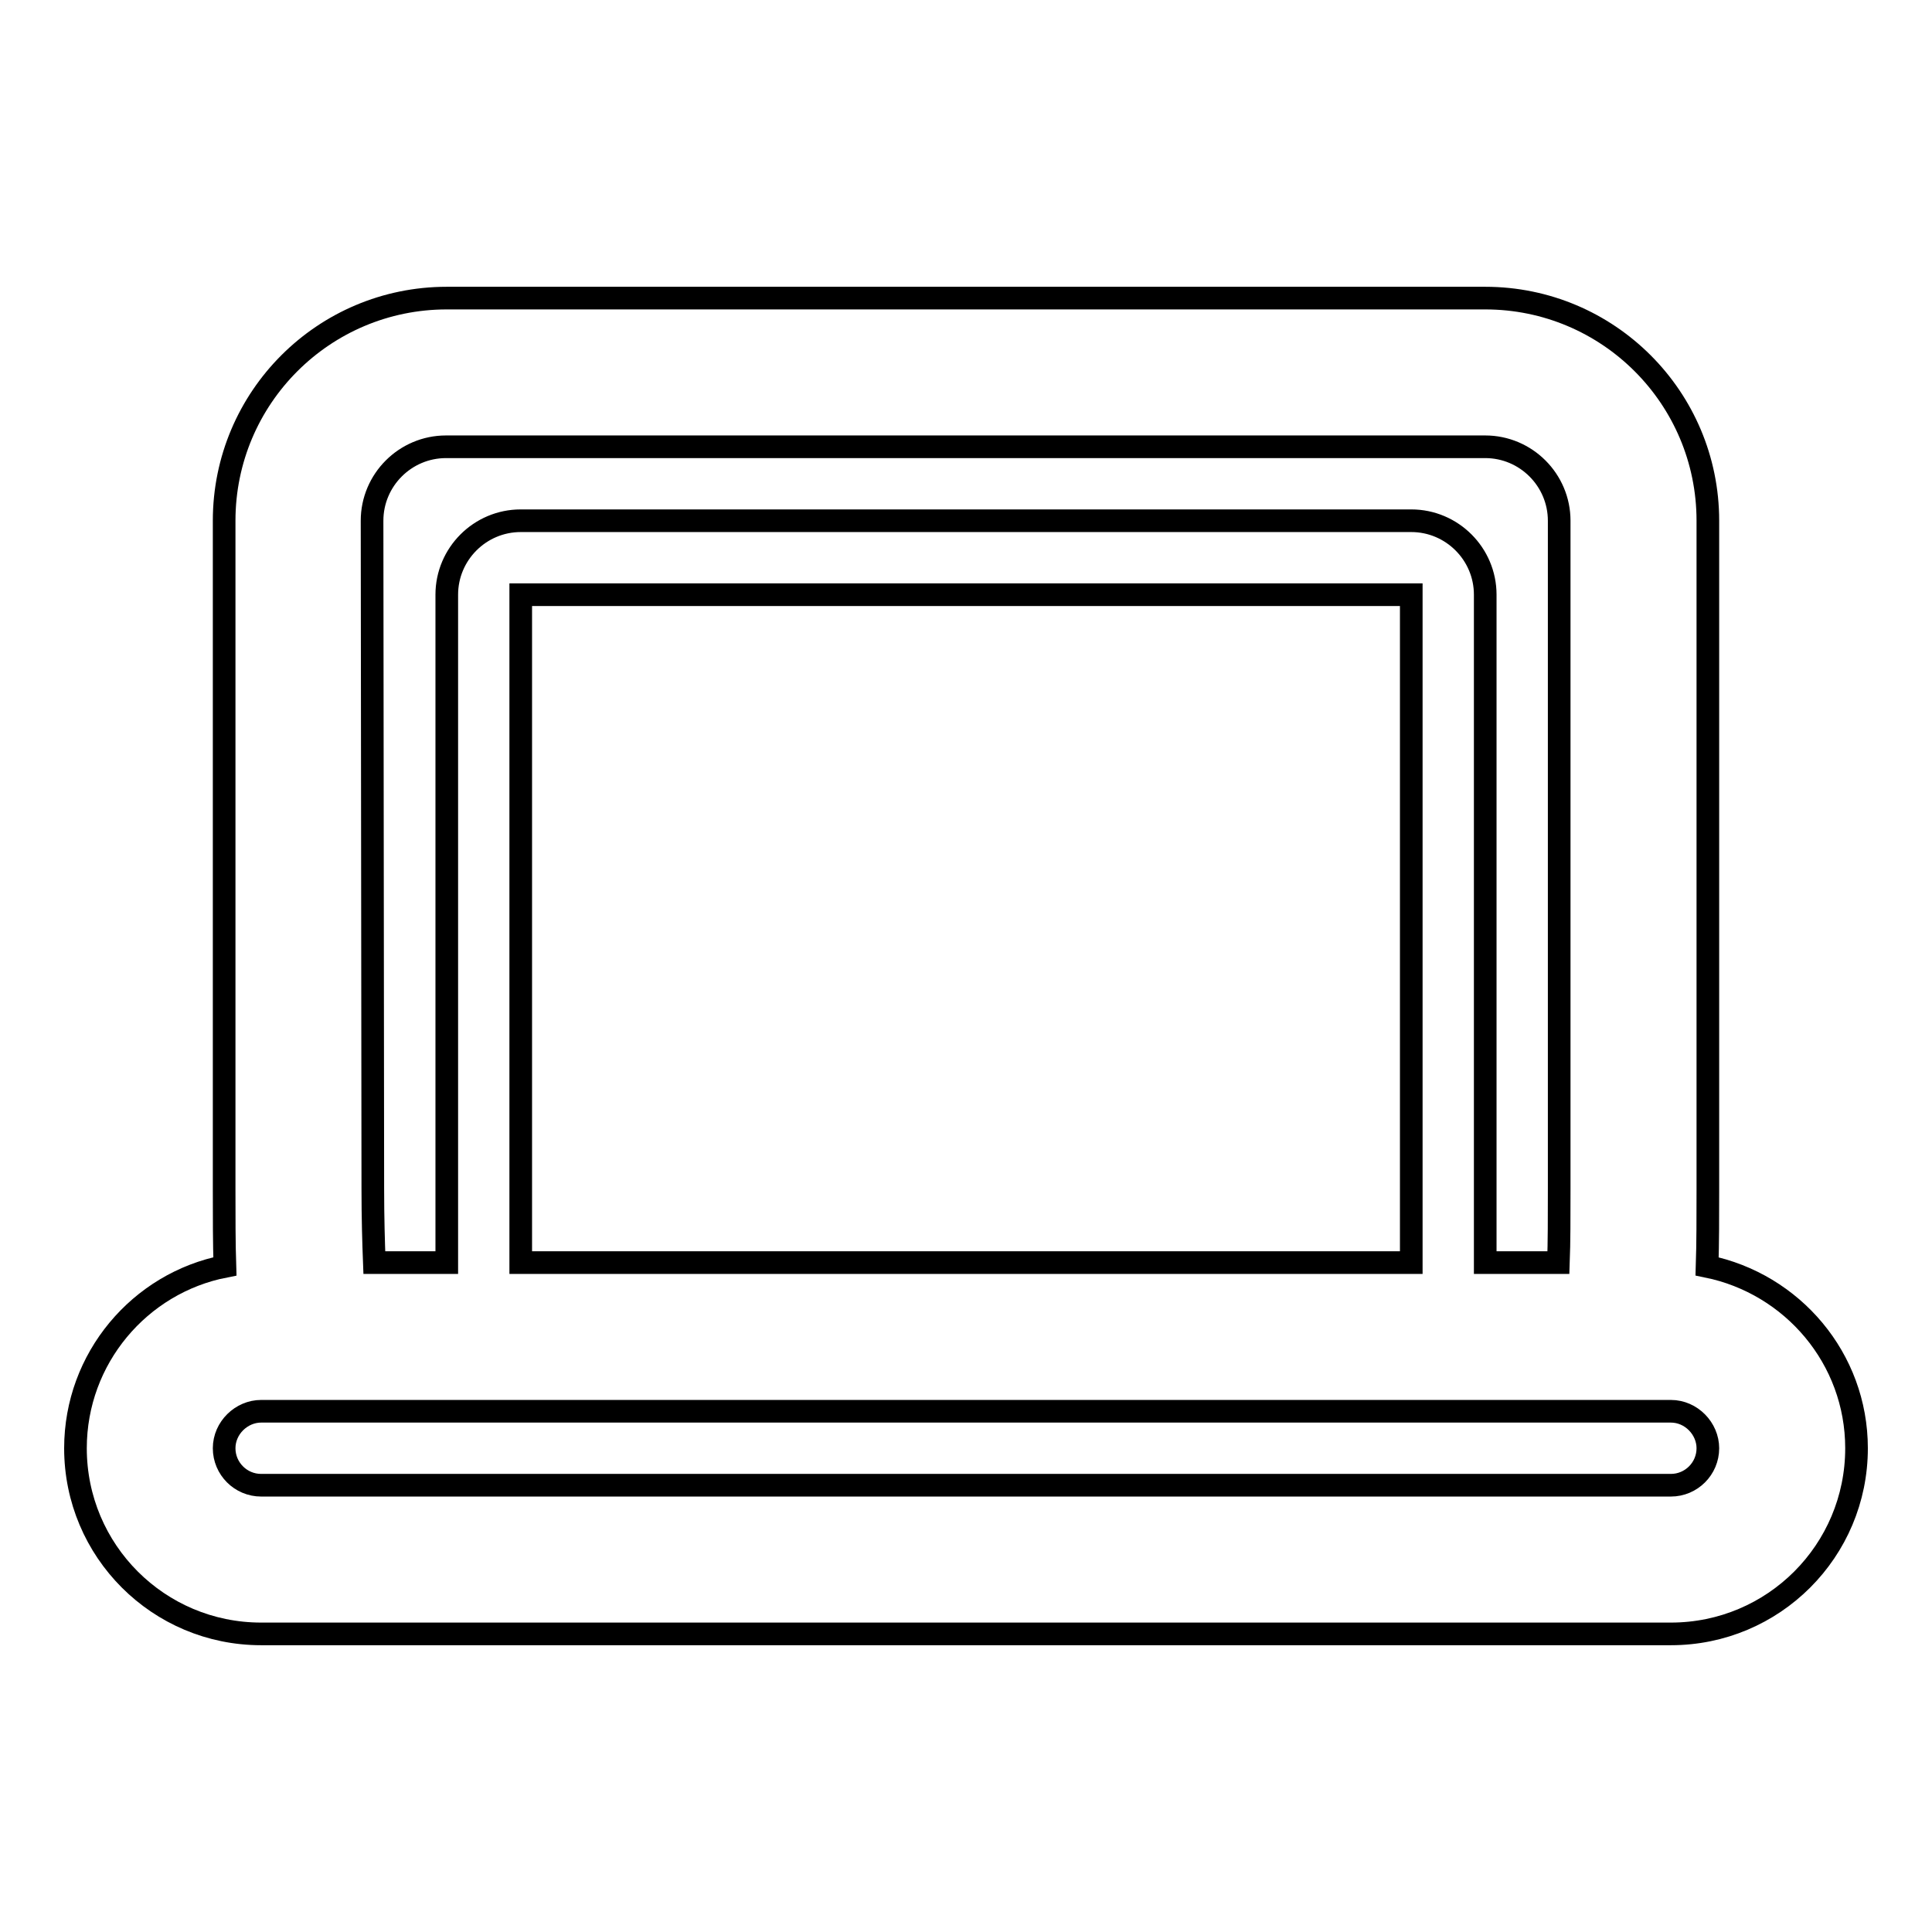 <?xml version="1.0" encoding="utf-8"?>
<!-- Svg Vector Icons : http://www.onlinewebfonts.com/icon -->
<!DOCTYPE svg PUBLIC "-//W3C//DTD SVG 1.1//EN" "http://www.w3.org/Graphics/SVG/1.1/DTD/svg11.dtd">
<svg version="1.1" xmlns="http://www.w3.org/2000/svg" xmlns:xlink="http://www.w3.org/1999/xlink" x="0px" y="0px" viewBox="0 0 256 256" enable-background="new 0 0 256 256" xml:space="preserve">
<g><g><g><path stroke-width="3" fill-opacity="0" stroke="#000000"  d="M226.2,167.8c0.1-3.1,0.1-6.5,0.1-10.3V69c0-16.3-13.2-29.5-29.5-29.5H59.2c-16.3,0-29.5,13.2-29.5,29.5v88.5c0,3.8,0,7.2,0.1,10.3C18.5,170,10,180,10,191.9c0,13.6,11,24.6,24.6,24.6h186.8c13.6,0,24.6-11,24.6-24.6C246,180,237.5,170.1,226.2,167.8L226.2,167.8z M49.3,69c0-5.4,4.4-9.8,9.8-9.8h137.7c5.4,0,9.8,4.4,9.8,9.8v88.5c0,3.8,0,7.1-0.1,9.8h-9.7V78.8c0-5.4-4.4-9.8-9.8-9.8H69c-5.4,0-9.8,4.4-9.8,9.8v88.5h-9.6c-0.1-2.6-0.2-5.9-0.2-9.8L49.3,69L49.3,69z M187,167.3H69V78.8h118V167.3z M221.4,196.8H34.6c-2.7,0-4.9-2.2-4.9-4.9c0-2.7,2.3-4.9,4.9-4.9h6.3h180.5c2.7,0,4.9,2.3,4.9,4.9C226.3,194.6,224.1,196.8,221.4,196.8z"/></g></g></g>
</svg>